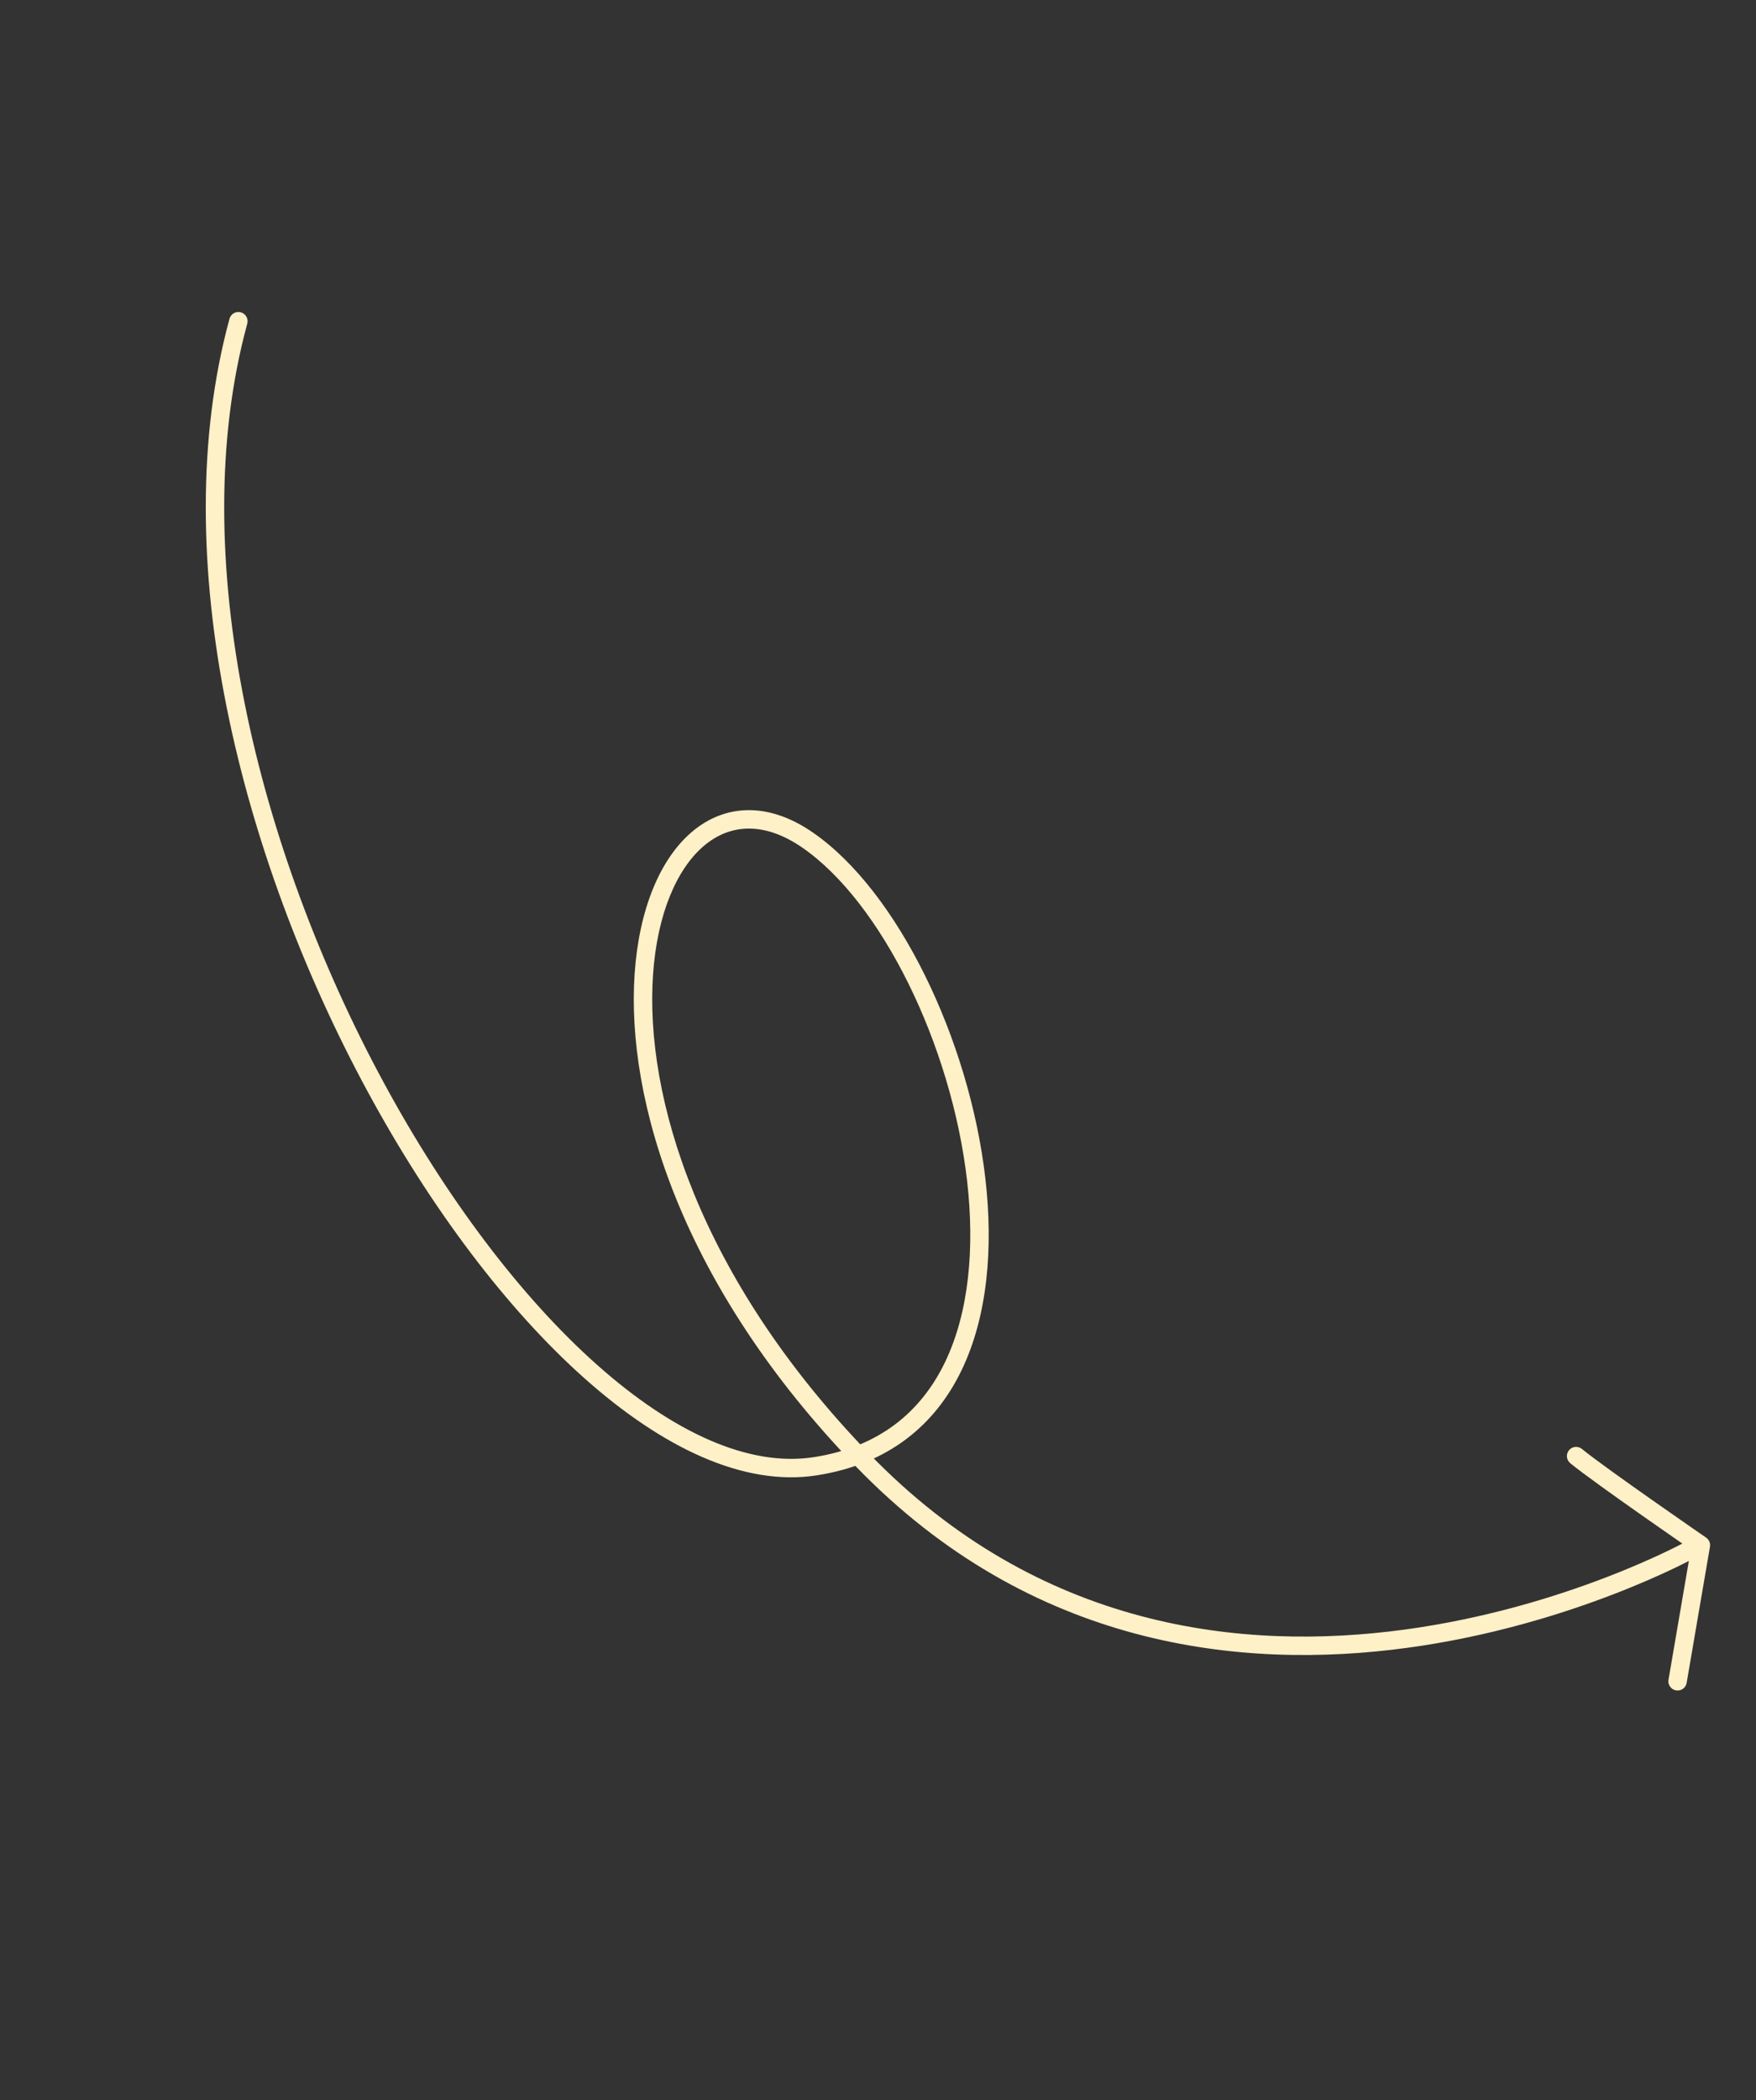 <svg width="425" height="508" viewBox="0 0 425 508" fill="none" xmlns="http://www.w3.org/2000/svg">
<rect x="0" y="0" width="425" height="508" fill="#333333" stroke="none"/>
<path d="M408.096 372.88C409.173 372.284 410.529 372.674 411.125 373.752C411.721 374.829 411.331 376.185 410.253 376.781L408.096 372.88ZM195.384 203.147L196.645 201.309L196.646 201.31L195.384 203.147ZM197.275 354.672L196.935 352.469L196.935 352.469L197.275 354.672ZM55.545 77.111C55.869 75.924 57.094 75.224 58.282 75.547C59.469 75.871 60.169 77.097 59.846 78.284L55.545 77.111ZM408.217 407.062C408.009 408.275 406.857 409.09 405.643 408.882C404.43 408.674 403.615 407.522 403.823 406.309L408.217 407.062ZM411.66 373.761L412.925 371.925C413.64 372.418 414.004 373.281 413.857 374.137L411.66 373.761ZM380.046 353.93C379.094 353.149 378.956 351.745 379.737 350.793C380.518 349.842 381.923 349.704 382.874 350.485L380.046 353.93ZM409.175 374.83C410.253 376.781 410.252 376.782 410.25 376.782C410.249 376.783 410.247 376.784 410.245 376.786C410.24 376.788 410.234 376.792 410.225 376.796C410.209 376.805 410.186 376.818 410.155 376.835C410.094 376.868 410.005 376.916 409.888 376.979C409.655 377.103 409.312 377.285 408.864 377.516C407.968 377.979 406.65 378.642 404.947 379.453C401.543 381.074 396.598 383.286 390.407 385.666C378.03 390.424 360.64 395.866 340.597 398.585C300.493 404.028 249.595 398.576 207.204 354.774L210.407 351.674C251.502 394.137 300.788 399.489 339.997 394.168C359.611 391.507 376.659 386.175 388.807 381.505C394.878 379.171 399.717 377.006 403.031 375.428C404.688 374.639 405.963 373.997 406.819 373.555C407.247 373.334 407.571 373.163 407.785 373.048C407.892 372.991 407.972 372.948 408.024 372.919C408.05 372.905 408.069 372.895 408.081 372.888C408.087 372.885 408.091 372.883 408.094 372.881C408.095 372.881 408.095 372.88 408.096 372.88C408.096 372.88 408.096 372.88 409.175 374.83ZM207.204 354.774C165.112 311.28 151.461 266.32 153.608 235.409C154.677 220.019 159.7 207.798 167.474 201.209C171.397 197.884 176.014 196.01 181.065 195.964C186.097 195.918 191.37 197.687 196.645 201.309L194.122 204.984C189.426 201.759 185.032 200.386 181.106 200.422C177.198 200.457 173.566 201.889 170.356 204.61C163.863 210.113 159.081 220.949 158.055 235.718C156.012 265.128 169.013 308.901 210.407 351.674L207.204 354.774ZM196.646 201.31C207.049 208.458 216.529 221.082 223.87 235.948C231.23 250.852 236.547 268.219 238.487 285.073C240.424 301.897 239.02 318.417 232.709 331.481C226.341 344.664 215.028 354.189 197.615 356.875L196.935 352.469C212.845 350.015 222.941 341.453 228.695 329.542C234.507 317.512 235.941 301.931 234.059 285.583C232.18 269.265 227.019 252.391 219.873 237.922C212.709 223.415 203.654 211.534 194.121 204.984L196.646 201.31ZM197.615 356.874C179.957 359.601 160.3 350.149 141.504 333.431C122.625 316.638 104.195 292.155 88.881 263.852C58.293 207.324 39.785 134.89 55.545 77.111L59.846 78.284C44.512 134.5 62.482 205.698 92.801 261.73C107.94 289.708 126.071 313.737 144.467 330.1C162.948 346.538 181.281 354.886 196.935 352.469L197.615 356.874ZM403.823 406.309L409.464 373.384L413.857 374.137L408.217 407.062L403.823 406.309ZM411.66 373.761C410.396 375.596 410.396 375.596 410.396 375.596C410.396 375.596 410.395 375.596 410.395 375.596C410.394 375.595 410.393 375.594 410.392 375.593C410.389 375.591 410.384 375.588 410.378 375.584C410.366 375.576 410.349 375.564 410.325 375.547C410.279 375.515 410.209 375.468 410.119 375.405C409.938 375.28 409.671 375.096 409.331 374.861C408.649 374.39 407.669 373.713 406.476 372.885C404.089 371.23 400.847 368.973 397.425 366.569C390.621 361.79 382.987 356.344 380.046 353.93L382.874 350.485C385.654 352.767 393.121 358.098 399.987 362.921C403.4 365.319 406.635 367.57 409.016 369.222C410.207 370.048 411.185 370.724 411.864 371.193C412.204 371.428 412.469 371.611 412.65 371.735C412.74 371.798 412.808 371.845 412.855 371.877C412.878 371.893 412.895 371.905 412.907 371.913C412.913 371.917 412.917 371.92 412.92 371.922C412.922 371.923 412.923 371.924 412.924 371.924C412.924 371.925 412.924 371.925 412.924 371.925C412.924 371.925 412.925 371.925 411.66 373.761Z" fill="#FEF0C7"/>
</svg>
